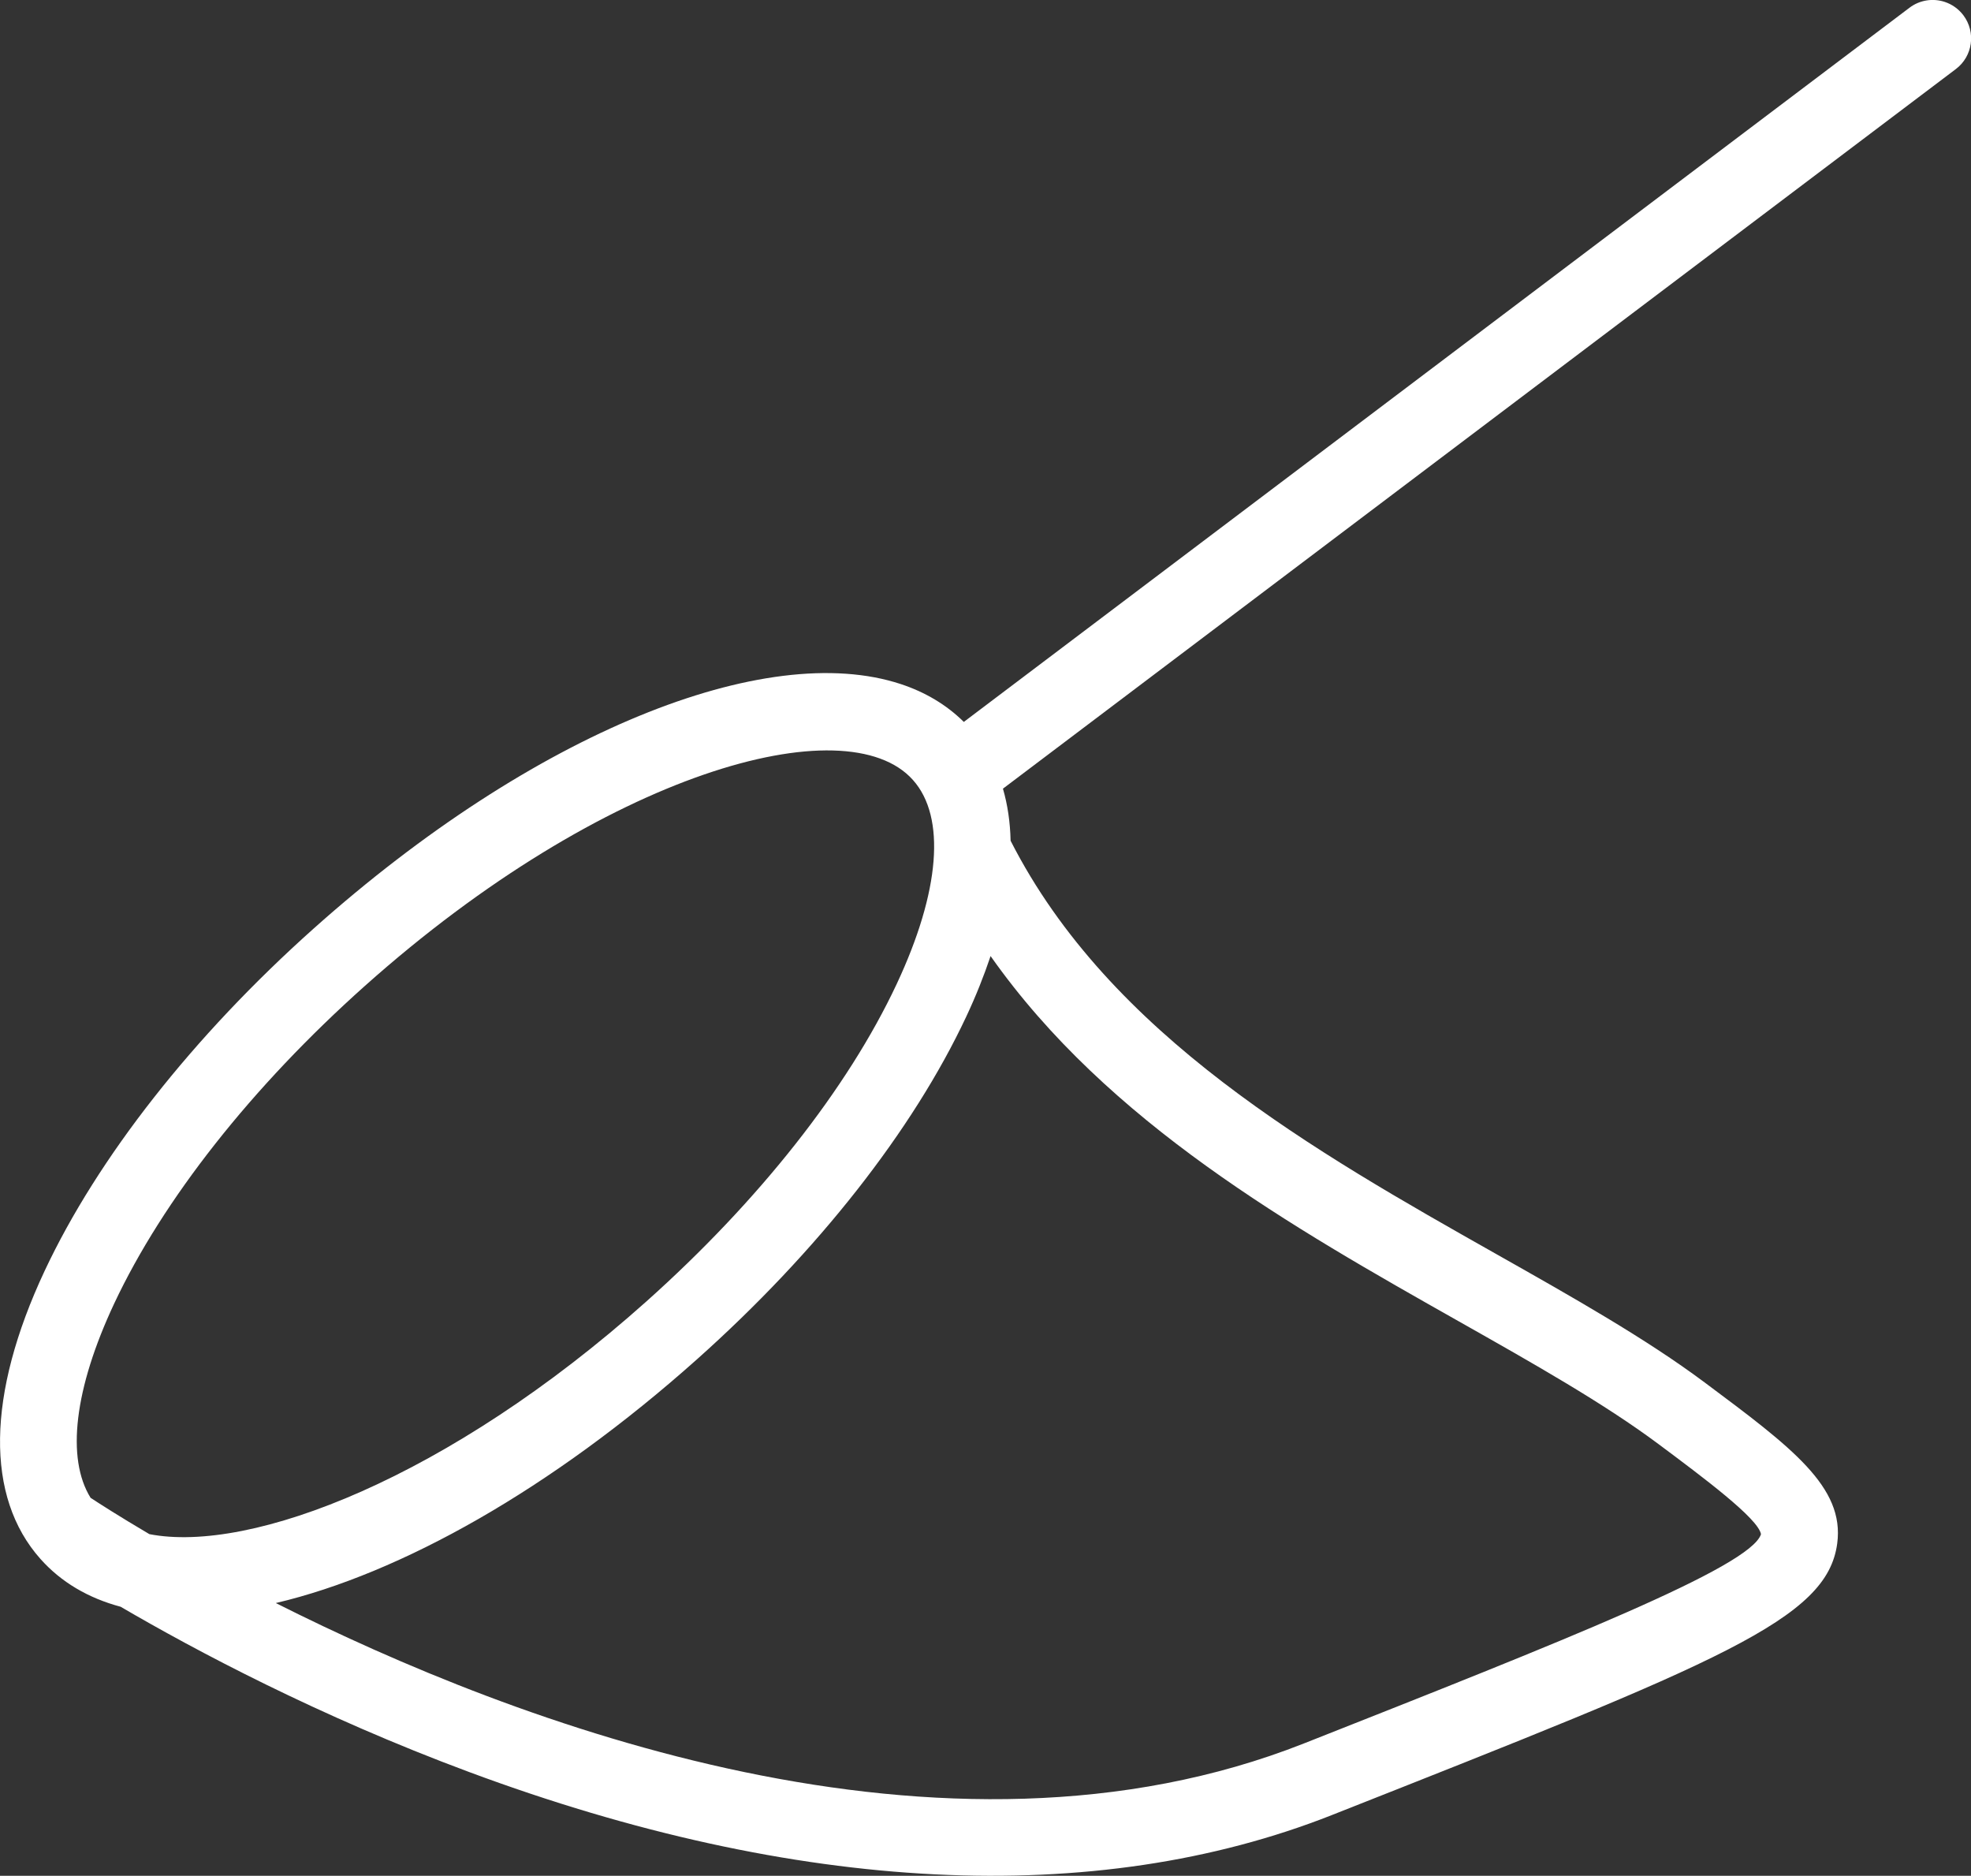 <svg width="32.988" height="31.388" fill="none" version="1.1" viewBox="0 0 32.988 31.388" xmlns="http://www.w3.org/2000/svg">
 <rect x="0" y="0" width="32.988" height="31.388" fill="#333333" stroke="none"/>
 <path d="m22.296 30.37c-3.97 1.568-8.959 1.321-14.443-0.718-2.524-0.938-4.59-2.039-5.834-2.766-0.538-0.144-0.993-0.408-1.342-0.8-0.925-1.038-0.901-2.749 0.069-4.818 0.89-1.897 2.488-3.931 4.502-5.729 3.685-3.289 7.569-4.838 9.829-4.092 0.408 0.135 0.763 0.345 1.054 0.633l15.828-11.951c0.175-0.132 0.396-0.161 0.59-0.097 0.12 0.04 0.229 0.115 0.311 0.223 0.214 0.284 0.158 0.687-0.126 0.901l-15.948 12.041c0.078 0.269 0.121 0.56 0.128 0.871 1.659 3.26 5.097 5.204 8.133 6.919 1.285 0.726 2.499 1.412 3.482 2.145 1.463 1.091 2.346 1.75 2.22 2.695-0.169 1.271-1.923 1.964-8.451 4.542zm-7.016-17.318c-1.113-1.252-5.156-0.14-9.176 3.448-1.887 1.684-3.376 3.572-4.194 5.315-0.667 1.423-0.804 2.587-0.394 3.248 0.124 0.082 0.465 0.302 0.984 0.608 1.697 0.33 5.012-0.943 8.313-3.889 1.887-1.684 3.377-3.572 4.194-5.315 0.727-1.55 0.827-2.794 0.274-3.414zm12.479 11.113c-0.917-0.684-2.097-1.35-3.346-2.056-2.774-1.567-5.867-3.317-7.834-6.111-0.11 0.327-0.244 0.666-0.408 1.015-0.89 1.897-2.488 3.932-4.502 5.729-2.44 2.178-4.967 3.591-7.053 4.082 4.017 2.023 11.162 4.737 17.208 2.349 4.34-1.714 7.476-2.953 7.649-3.501-0.044-0.262-0.97-0.952-1.714-1.507z" fill="#fff"/>
</svg>
